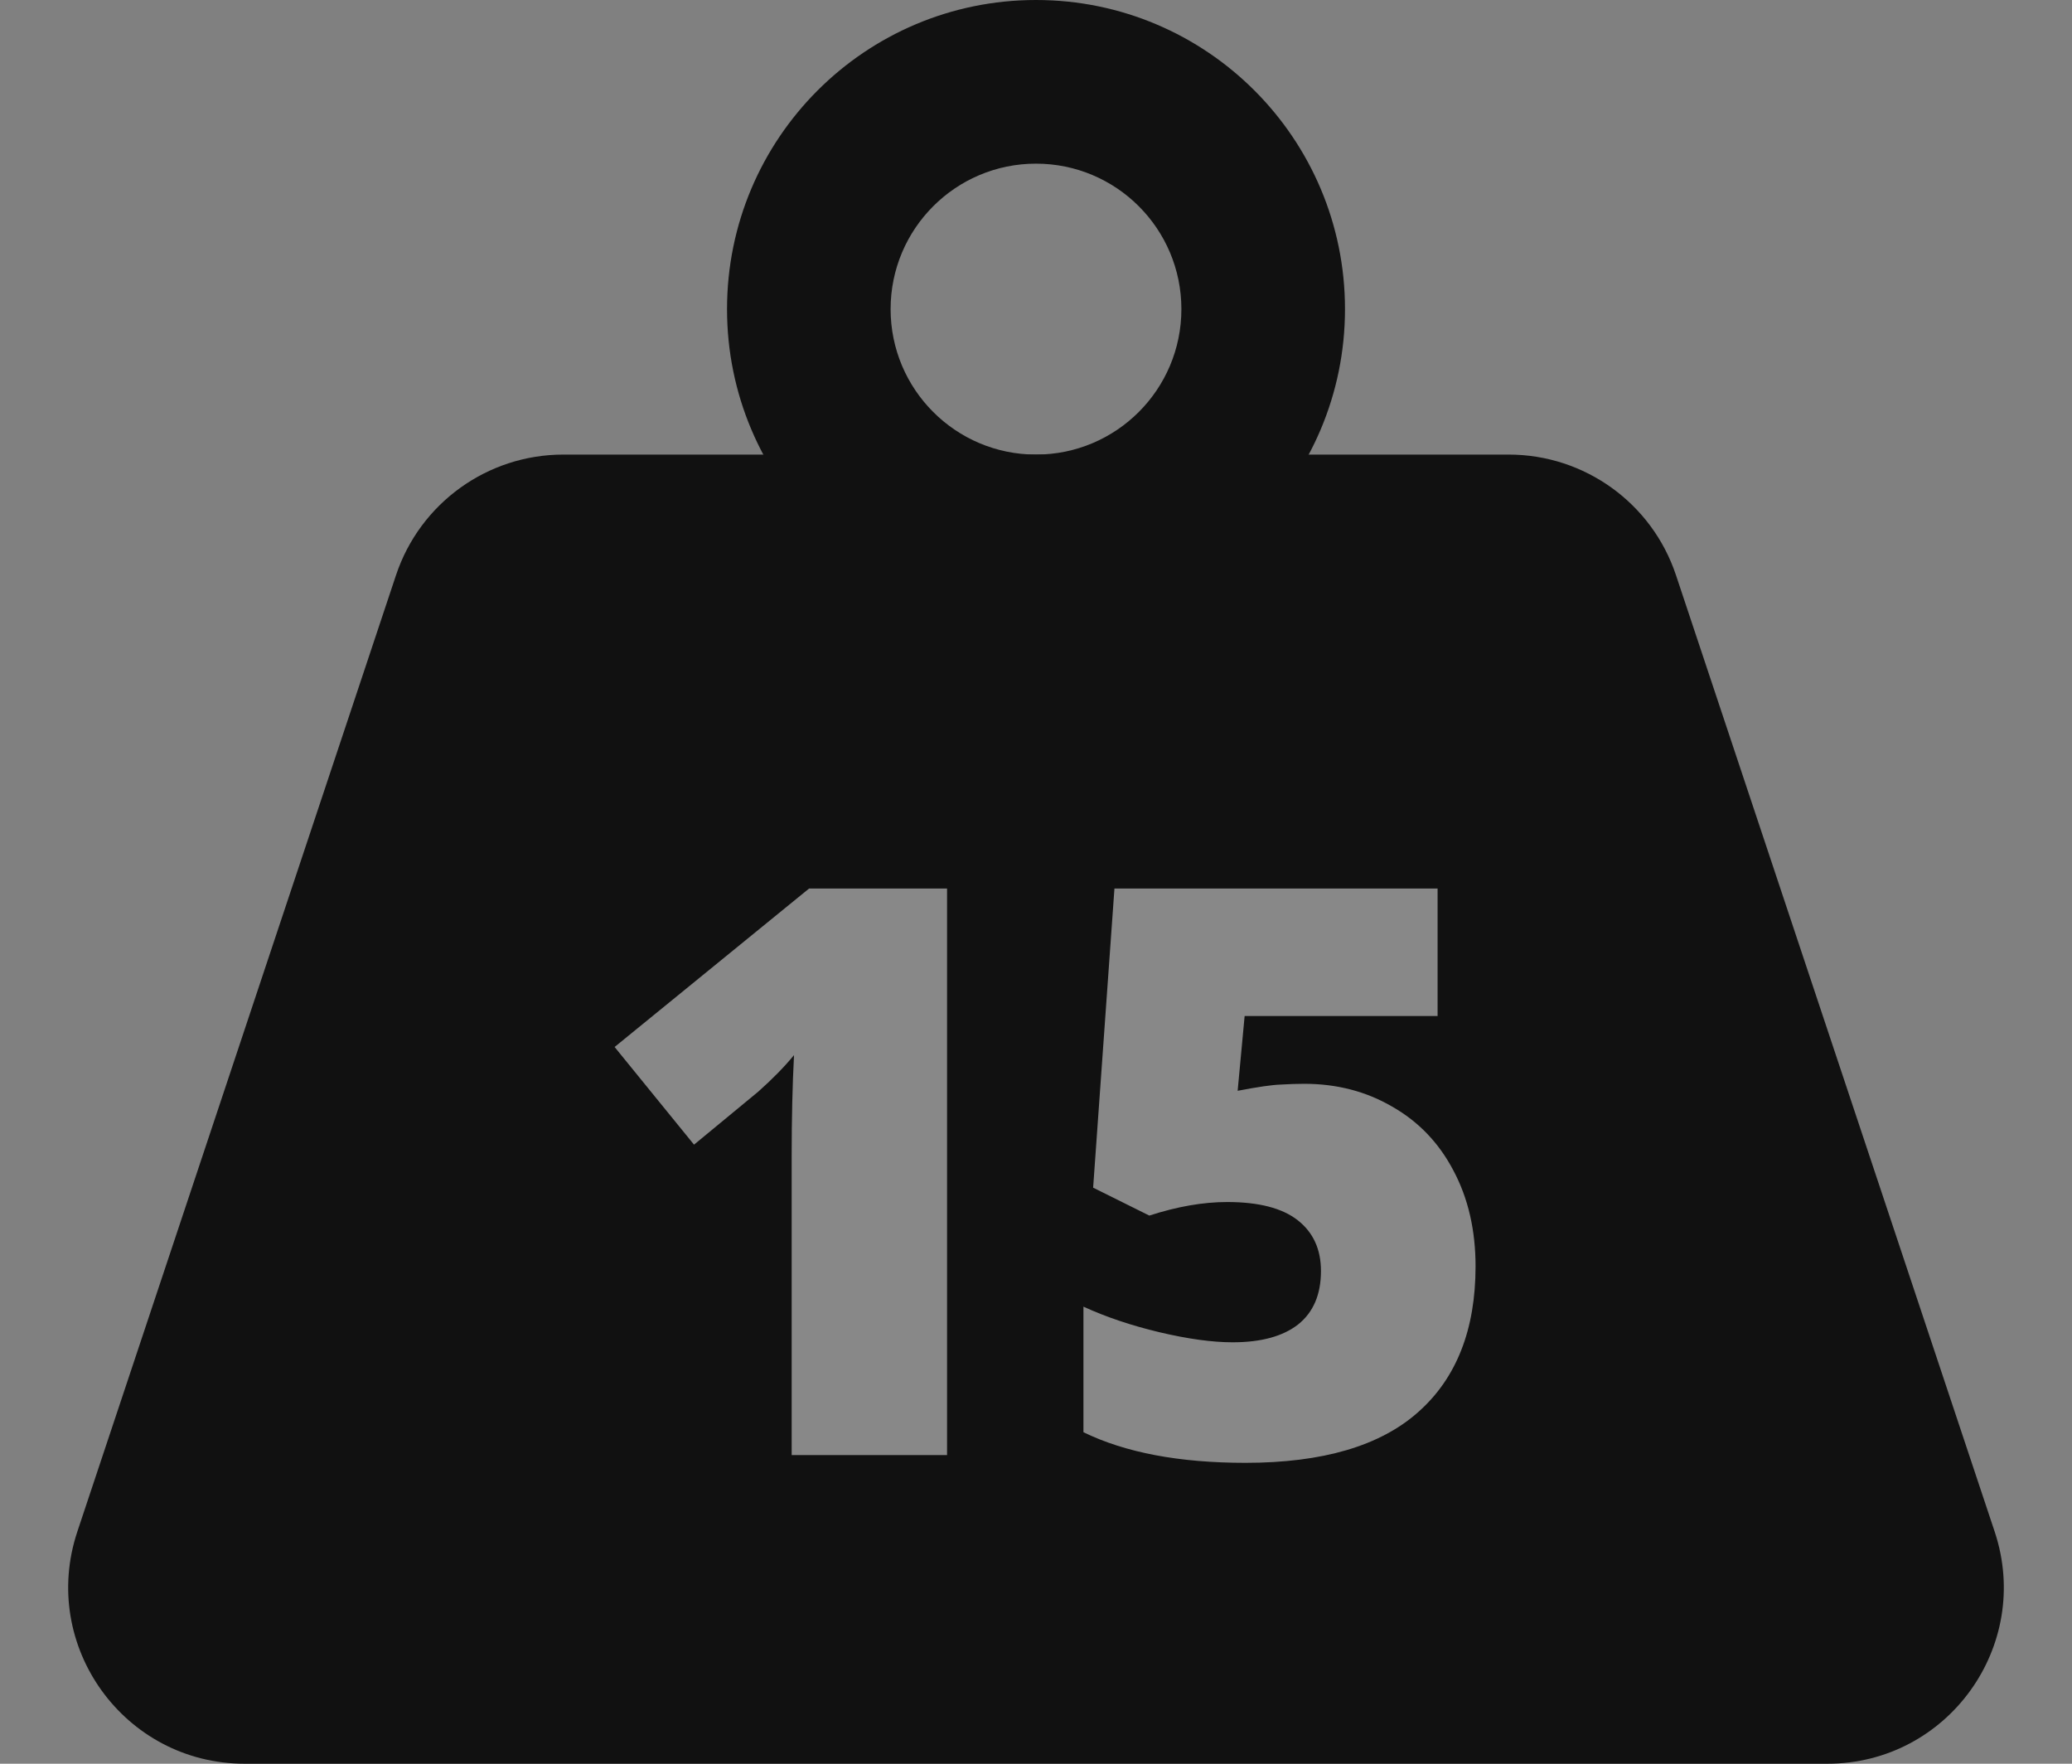 <svg width="94" height="80" viewBox="0 0 94 80" fill="none" xmlns="http://www.w3.org/2000/svg">
<rect x="0" y="0" width="94" height="80" fill="#808080" stroke="none"/>
<path d="M17.966 26.089L3.509 69.471C1.783 74.651 5.638 80 11.099 80H82.901C88.362 80 92.217 74.651 90.491 69.471L76.034 26.089C74.945 22.822 71.888 20.619 68.444 20.619H25.556C22.112 20.619 19.055 22.822 17.966 26.089Z" fill="#111111"/>
<path fill-rule="evenodd" clip-rule="evenodd" d="M47 28.041C54.742 28.041 61.018 21.764 61.018 14.021C61.018 6.277 54.742 0 47 0C39.258 0 32.983 6.277 32.983 14.021C32.983 21.764 39.258 28.041 47 28.041ZM47 20.619C50.643 20.619 53.596 17.665 53.596 14.021C53.596 10.377 50.643 7.423 47 7.423C43.357 7.423 40.404 10.377 40.404 14.021C40.404 17.665 43.357 20.619 47 20.619Z" fill="#111111"/>
<path d="M42.965 66H35.916V52.395C35.916 50.742 35.951 49.23 36.022 47.859C35.588 48.387 35.049 48.938 34.404 49.512L31.486 51.92L27.883 47.49L36.707 40.301H42.965V66ZM59.172 49.16C60.648 49.16 61.978 49.506 63.162 50.197C64.357 50.877 65.283 51.844 65.939 53.098C66.607 54.352 66.941 55.799 66.941 57.44C66.941 60.31 66.074 62.514 64.34 64.049C62.617 65.584 60.004 66.352 56.5 66.352C53.5 66.352 51.051 65.889 49.152 64.963V59.268C50.172 59.736 51.32 60.123 52.598 60.428C53.887 60.732 54.994 60.885 55.92 60.885C57.209 60.885 58.199 60.615 58.891 60.076C59.582 59.525 59.928 58.717 59.928 57.65C59.928 56.666 59.576 55.898 58.873 55.348C58.17 54.797 57.103 54.522 55.674 54.522C54.584 54.522 53.406 54.727 52.141 55.137L49.592 53.871L50.559 40.301H65.219V46.084H56.465L56.148 49.477C57.062 49.301 57.713 49.207 58.1 49.195C58.486 49.172 58.844 49.16 59.172 49.16Z" fill="white" fill-opacity="0.5"/>
</svg>
